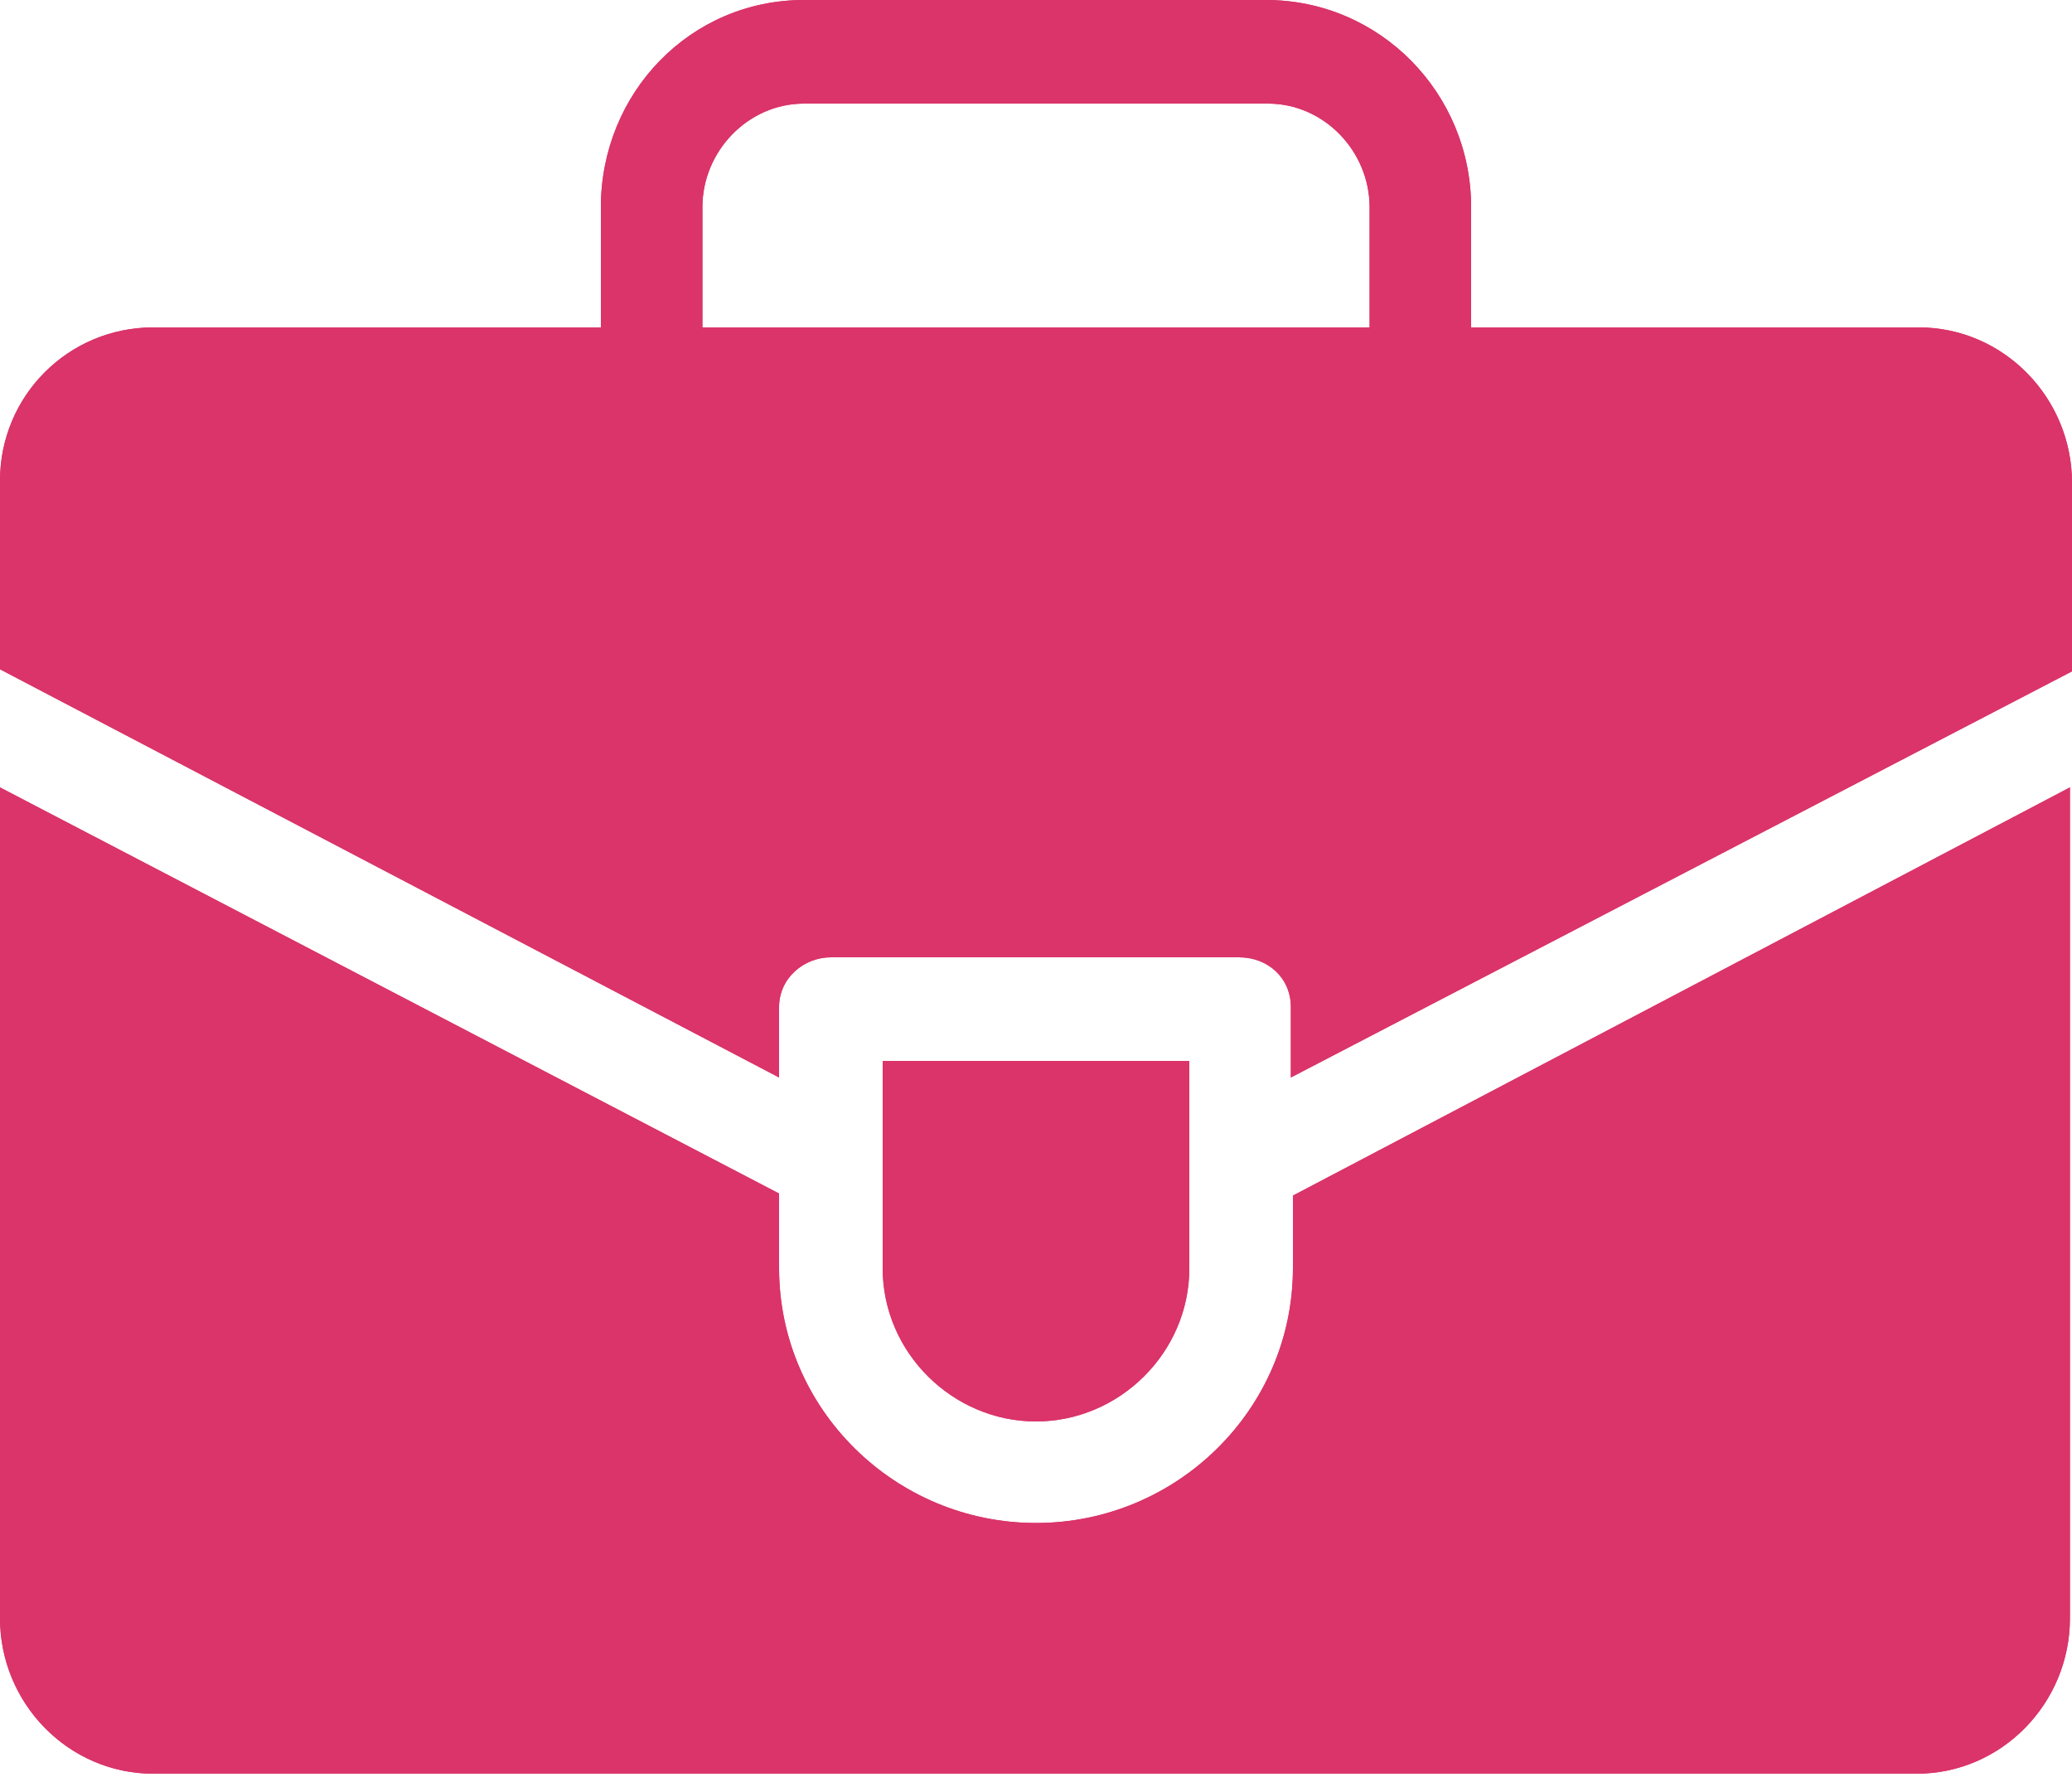 <?xml version="1.0" encoding="utf-8"?>
<!-- Generator: Adobe Illustrator 19.2.1, SVG Export Plug-In . SVG Version: 6.00 Build 0)  -->
<svg version="1.1" id="Calque_1" xmlns="http://www.w3.org/2000/svg" xmlns:xlink="http://www.w3.org/1999/xlink" x="0px" y="0px"
	 viewBox="0 0 100 86" style="enable-background:new 0 0 100 86;" xml:space="preserve">
<style type="text/css">
	.st0{fill:#DA346A;}
</style>
<g>
	<path id="path-1" class="st0" d="M62.4,61.2c0,6.8-5.6,12.3-12.4,12.3S37.6,68,37.6,61.2v-3.6L0,38v40.1c0,4.1,3.3,7.5,7.4,7.5
		h85.1c4.1,0,7.4-3.4,7.4-7.5V38L62.4,57.7V61.2z M66.1,15.8H33.9V10c0-2.7,2.2-5,4.9-5h22.4c2.7,0,4.9,2.3,4.9,5V15.8z M92.6,15.8
		H71V10c0-5.5-4.4-10-9.9-10H38.8C33.3,0,29,4.5,29,10v5.8H7.4c-4.1,0-7.4,3.3-7.4,7.4v9.1l37.6,19.7v-3.4c0-1.4,1.2-2.4,2.5-2.4
		h19.7c1.4,0,2.5,1,2.5,2.4v3.4L100,32.4v-9.1C100,19.2,96.7,15.8,92.6,15.8z M57.4,61.2v-10H42.6v10c0,4.1,3.4,7.4,7.4,7.4
		S57.4,65.3,57.4,61.2"/>
</g>
<title>6196586D-263F-4018-A84A-867761C0482C</title>
<desc>Created with sketchtool.</desc>
<g id="Symbols">
	<g id="ICON_x2F_economy-03" transform="translate(0, -7)">
		<g id="ICON_x2F_economy">
			<path id="path-1_1_" class="st0" d="M62.4,68.2c0,6.8-5.6,12.3-12.4,12.3S37.6,75,37.6,68.2v-3.6L0,45v40.1
				c0,4.1,3.3,7.5,7.4,7.5h85.1c4.1,0,7.4-3.4,7.4-7.5V45L62.4,64.7V68.2z M66.1,22.8H33.9V17c0-2.7,2.2-5,4.9-5h22.4
				c2.7,0,4.9,2.3,4.9,5V22.8z M92.6,22.8H71V17c0-5.5-4.4-10-9.9-10H38.8C33.3,7,29,11.5,29,17v5.8H7.4c-4.1,0-7.4,3.3-7.4,7.4v9.1
				l37.6,19.7v-3.4c0-1.4,1.2-2.4,2.5-2.4h19.7c1.4,0,2.5,1,2.5,2.4v3.4L100,39.4v-9.1C100,26.2,96.7,22.8,92.6,22.8z M57.4,68.2
				v-10H42.6v10c0,4.1,3.4,7.4,7.4,7.4S57.4,72.3,57.4,68.2"/>
		</g>
	</g>
</g>
</svg>
